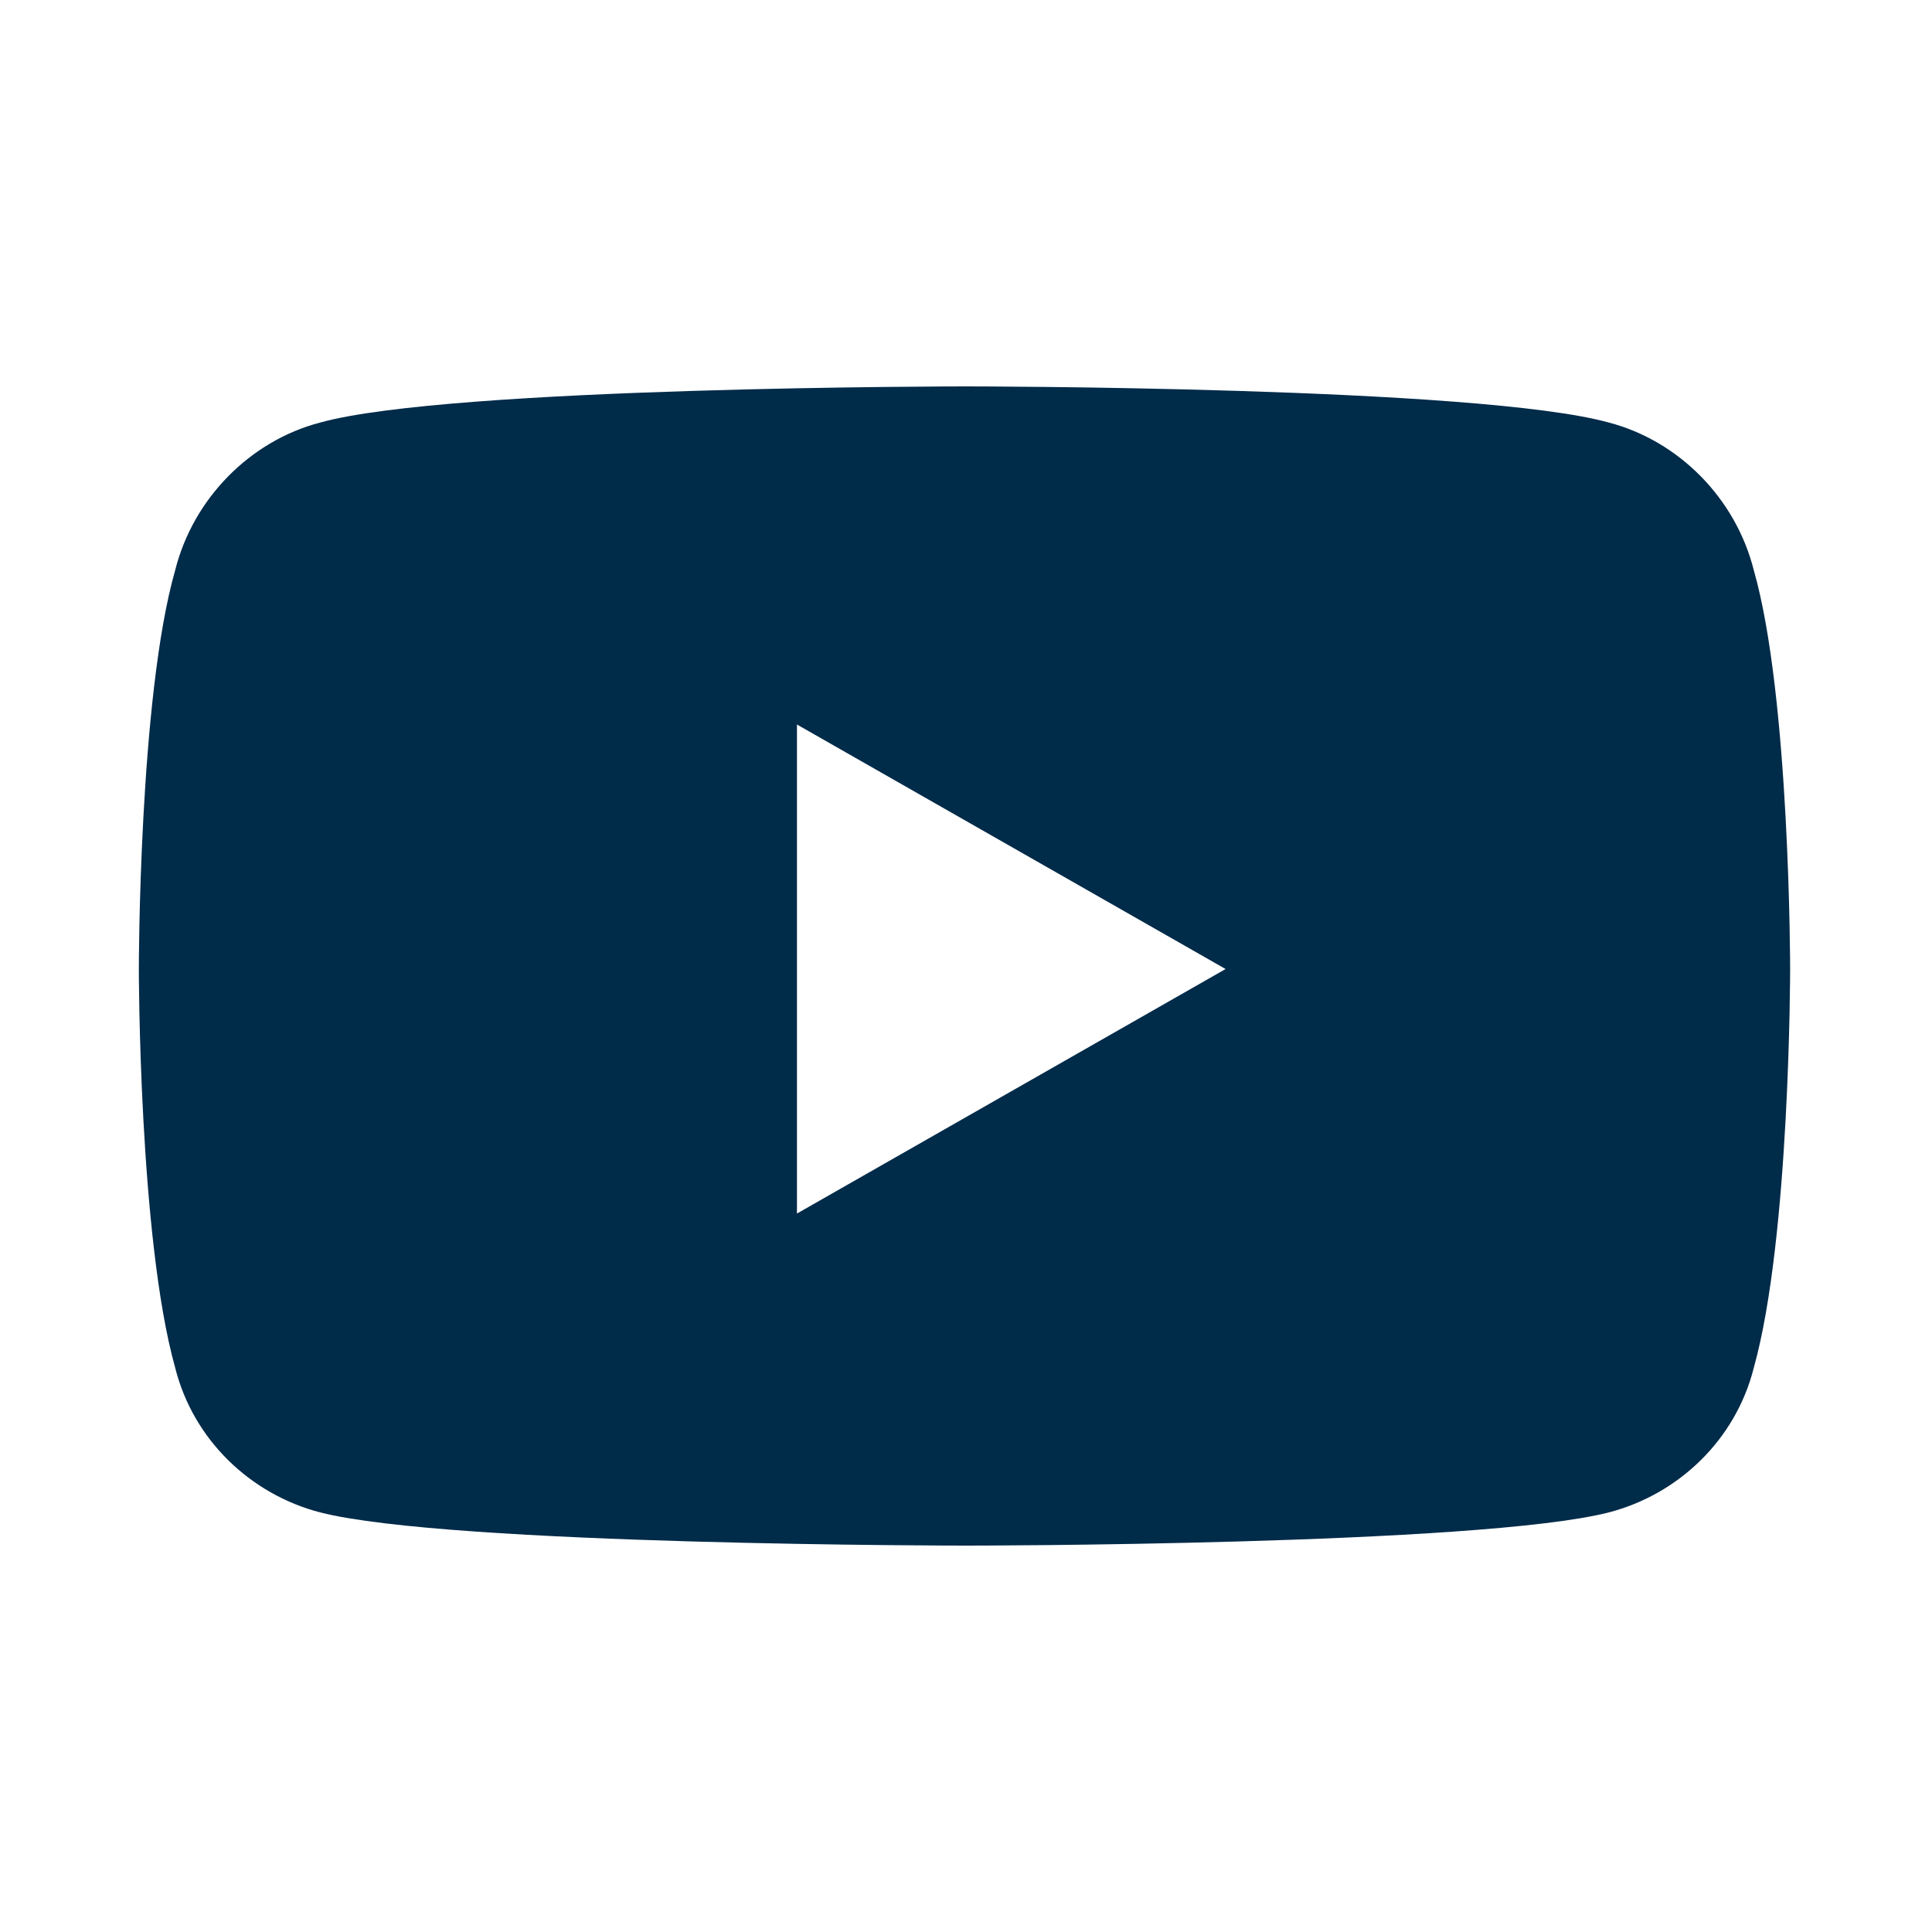 <svg width="30" height="30" viewBox="0 0 30 30" fill="none" xmlns="http://www.w3.org/2000/svg">
<path d="M27.234 8.859C27.797 10.828 27.797 15.047 27.797 15.047C27.797 15.047 27.797 19.219 27.234 21.234C26.953 22.359 26.062 23.203 24.984 23.484C22.969 24 15 24 15 24C15 24 6.984 24 4.969 23.484C3.891 23.203 3 22.359 2.719 21.234C2.156 19.219 2.156 15.047 2.156 15.047C2.156 15.047 2.156 10.828 2.719 8.859C3 7.734 3.891 6.844 4.969 6.562C6.984 6 15 6 15 6C15 6 22.969 6 24.984 6.562C26.062 6.844 26.953 7.734 27.234 8.859ZM12.375 18.844L19.031 15.047L12.375 11.25V18.844Z" fill="#002B49"/>
</svg>

